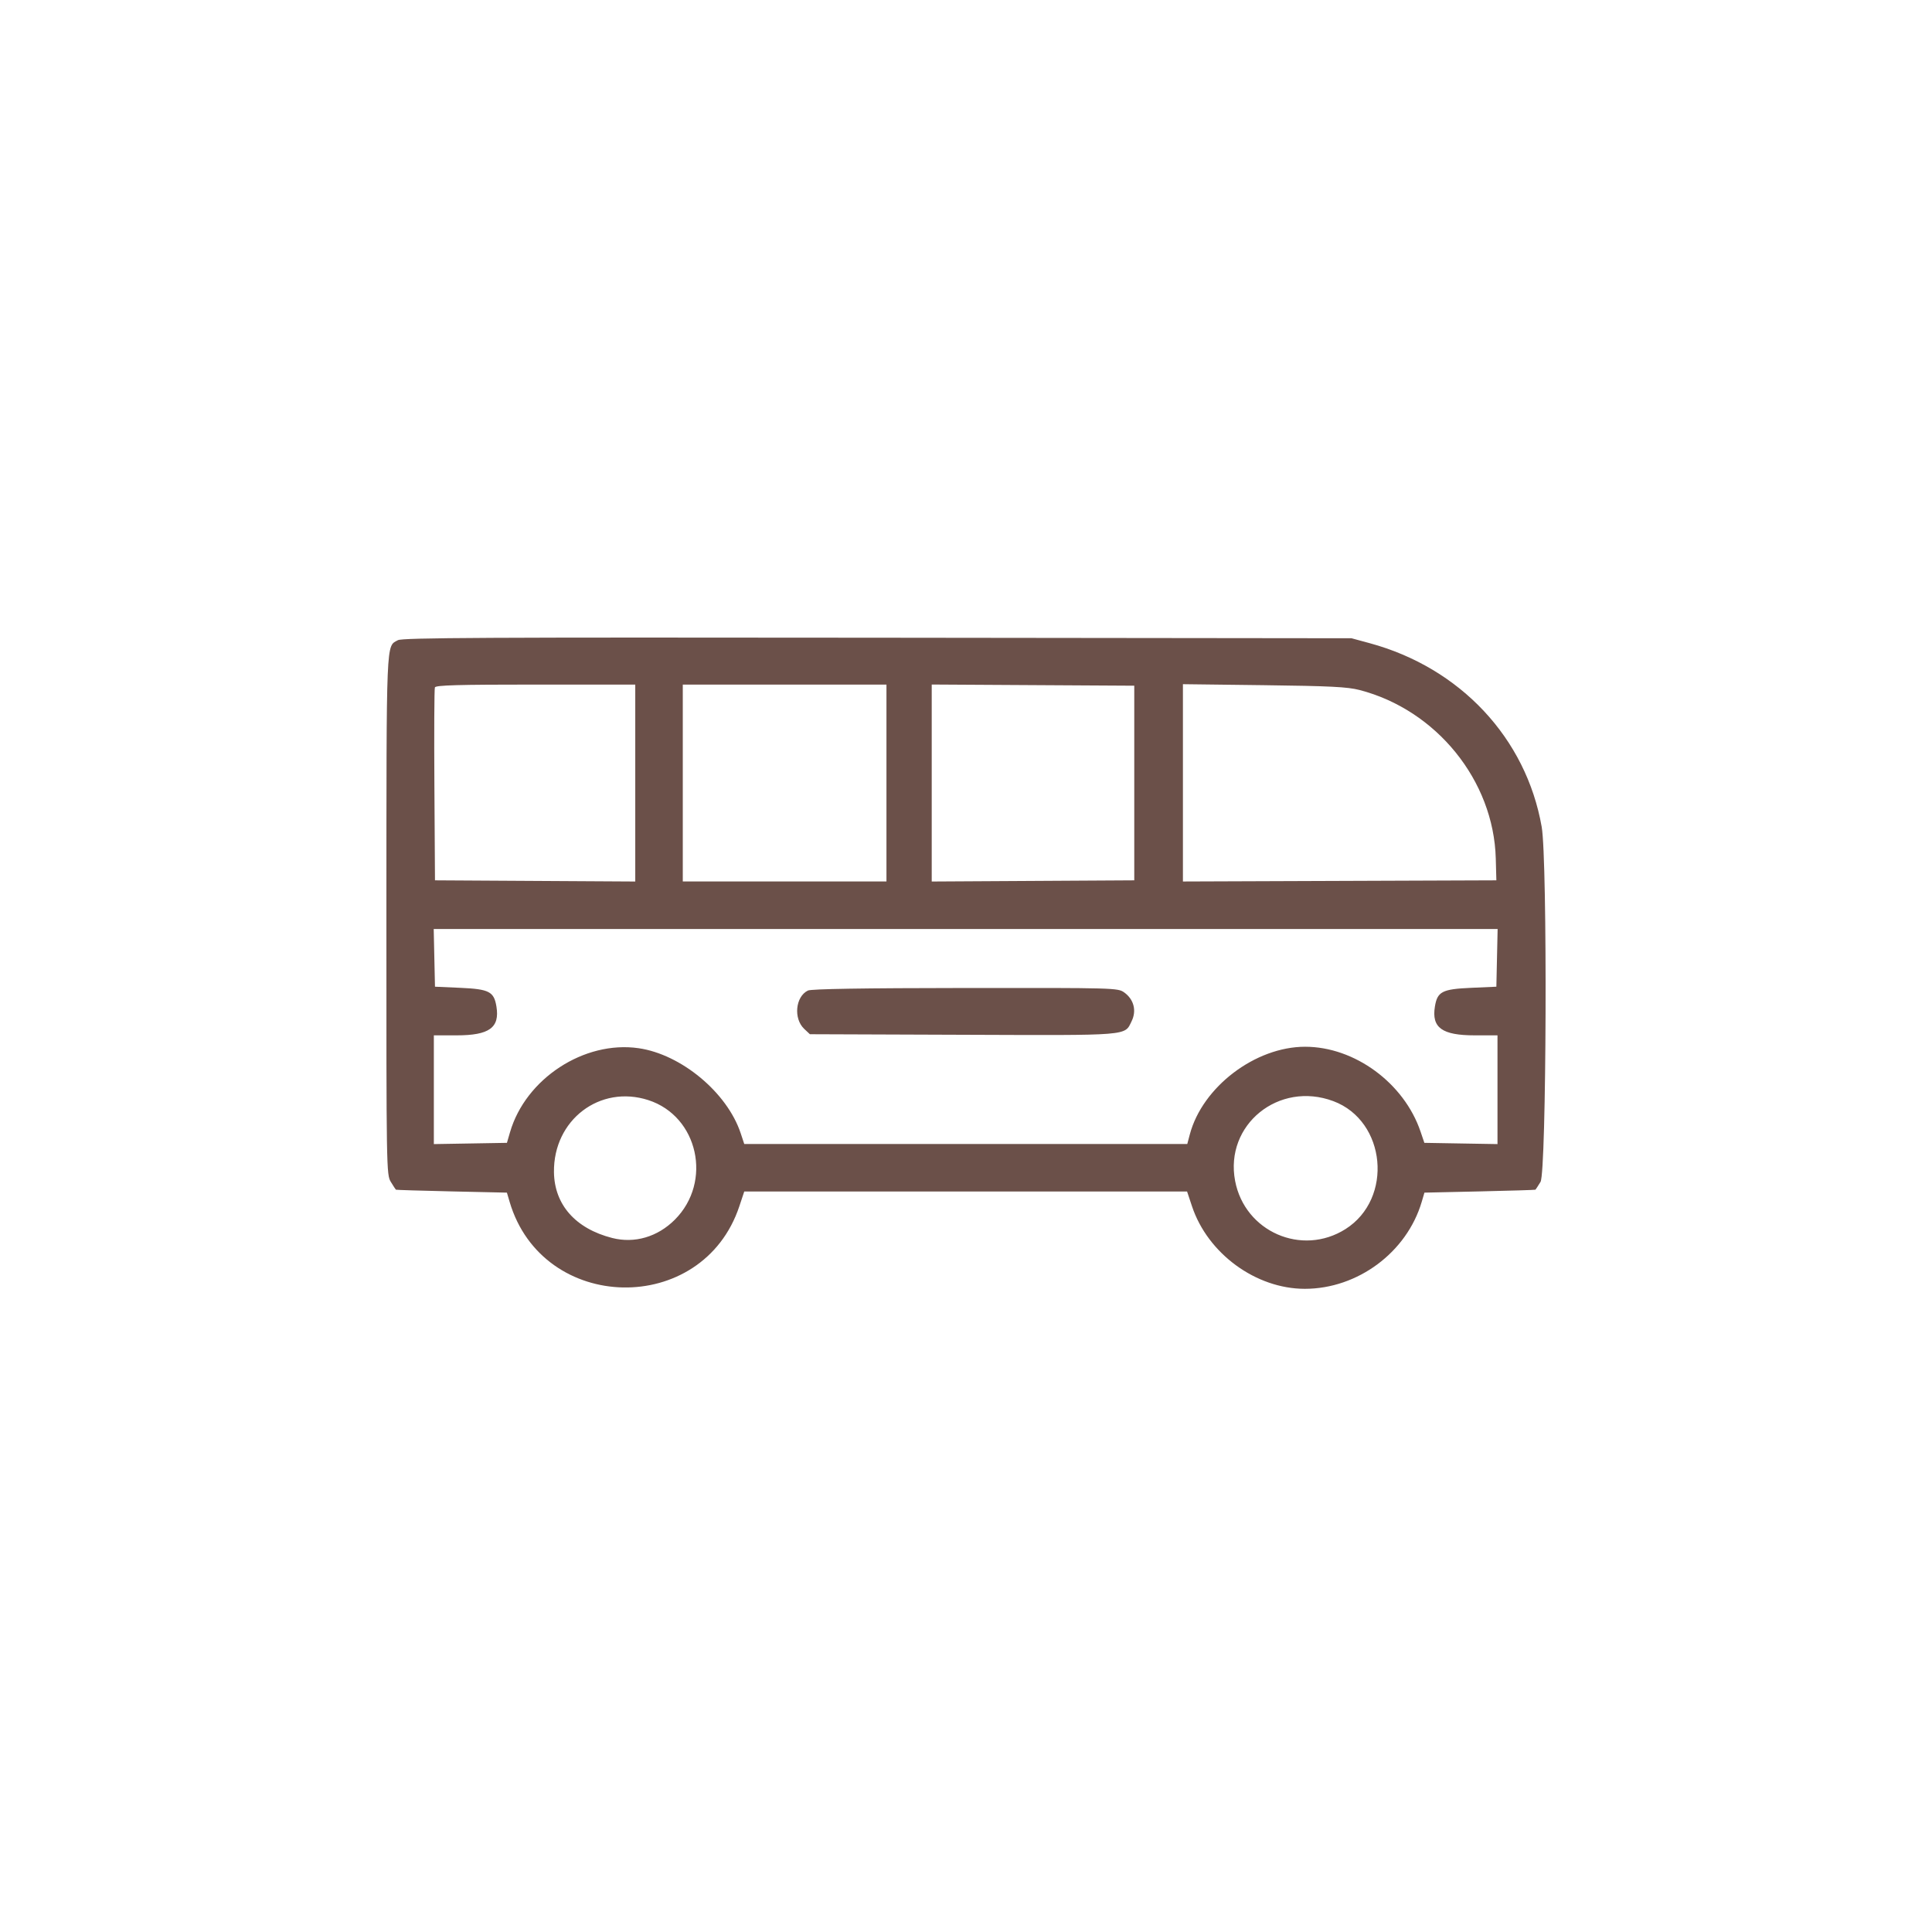 <?xml version="1.0" encoding="UTF-8"?> <svg xmlns="http://www.w3.org/2000/svg" width="200" height="200" viewBox="0 0 200 200" fill="none"> <path fill-rule="evenodd" clip-rule="evenodd" d="M41.189 66.272C39.958 66.96 40.009 65.719 40.001 94.646C39.994 121.098 40.002 121.601 40.458 122.349C40.714 122.767 40.95 123.132 40.984 123.158C41.019 123.184 43.618 123.264 46.761 123.334L52.475 123.461L52.755 124.411C56.172 135.996 72.728 136.316 76.537 124.871L77.045 123.344H99.966H122.886L123.394 124.871C125.026 129.772 130.008 133.418 135.075 133.418C140.552 133.418 145.637 129.634 147.177 124.411L147.457 123.461L153.171 123.334C156.314 123.264 158.913 123.184 158.948 123.158C158.982 123.132 159.218 122.767 159.474 122.349C160.096 121.328 160.203 89.067 159.596 85.599C157.986 76.408 151.169 69.129 141.784 66.581L139.909 66.072L90.829 66.016C50.281 65.97 41.652 66.014 41.189 66.272ZM65.762 81.06V91.254L55.396 91.193L45.029 91.132L44.968 81.292C44.934 75.881 44.957 71.321 45.019 71.16C45.107 70.932 47.409 70.867 55.447 70.867H65.762V81.06ZM91.766 81.058V91.249H81.224H70.682V81.058V70.867H81.224H91.766V81.058ZM117.419 81.058V91.132L106.936 91.193L96.452 91.254V81.058V70.862L106.936 70.923L117.419 70.984V81.058ZM140.729 71.427C148.701 73.488 154.626 80.81 154.842 88.867L154.903 91.132L138.679 91.192L122.456 91.252V81.039V70.827L130.831 70.93C137.666 71.015 139.487 71.106 140.729 71.427ZM154.968 99.156L154.903 102.143L152.273 102.26C149.289 102.393 148.792 102.651 148.54 104.203C148.185 106.388 149.282 107.179 152.666 107.179H155.02V112.808V118.436L151.235 118.372L147.45 118.307L147.051 117.133C145.347 112.117 140.232 108.359 135.107 108.359C129.949 108.359 124.478 112.516 123.171 117.429L122.907 118.425H99.976H77.045L76.675 117.31C75.278 113.104 70.524 109.146 66.105 108.509C60.48 107.699 54.414 111.659 52.801 117.196L52.477 118.307L48.694 118.372L44.912 118.436V112.808V107.179H47.266C50.65 107.179 51.746 106.388 51.392 104.203C51.14 102.651 50.643 102.393 47.659 102.26L45.029 102.143L44.963 99.156L44.898 96.169H99.966H155.034L154.968 99.156ZM83.638 102.54C82.339 103.168 82.121 105.448 83.257 106.515L83.839 107.062L99.692 107.12C117.13 107.184 116.397 107.243 117.145 105.715C117.68 104.621 117.376 103.448 116.371 102.732C115.72 102.269 115.389 102.26 99.93 102.276C89.312 102.286 83.984 102.373 83.638 102.54ZM67.114 113.883C72.277 115.551 73.781 122.338 69.856 126.263C68.07 128.05 65.686 128.745 63.373 128.155C59.575 127.185 57.389 124.712 57.346 121.337C57.278 115.937 62.095 112.262 67.114 113.883ZM138.029 113.991C143.501 116.038 144.261 124.093 139.279 127.238C134.765 130.088 128.855 127.504 127.858 122.243C126.756 116.435 132.376 111.876 138.029 113.991Z" fill="#6B5049"></path> </svg> 